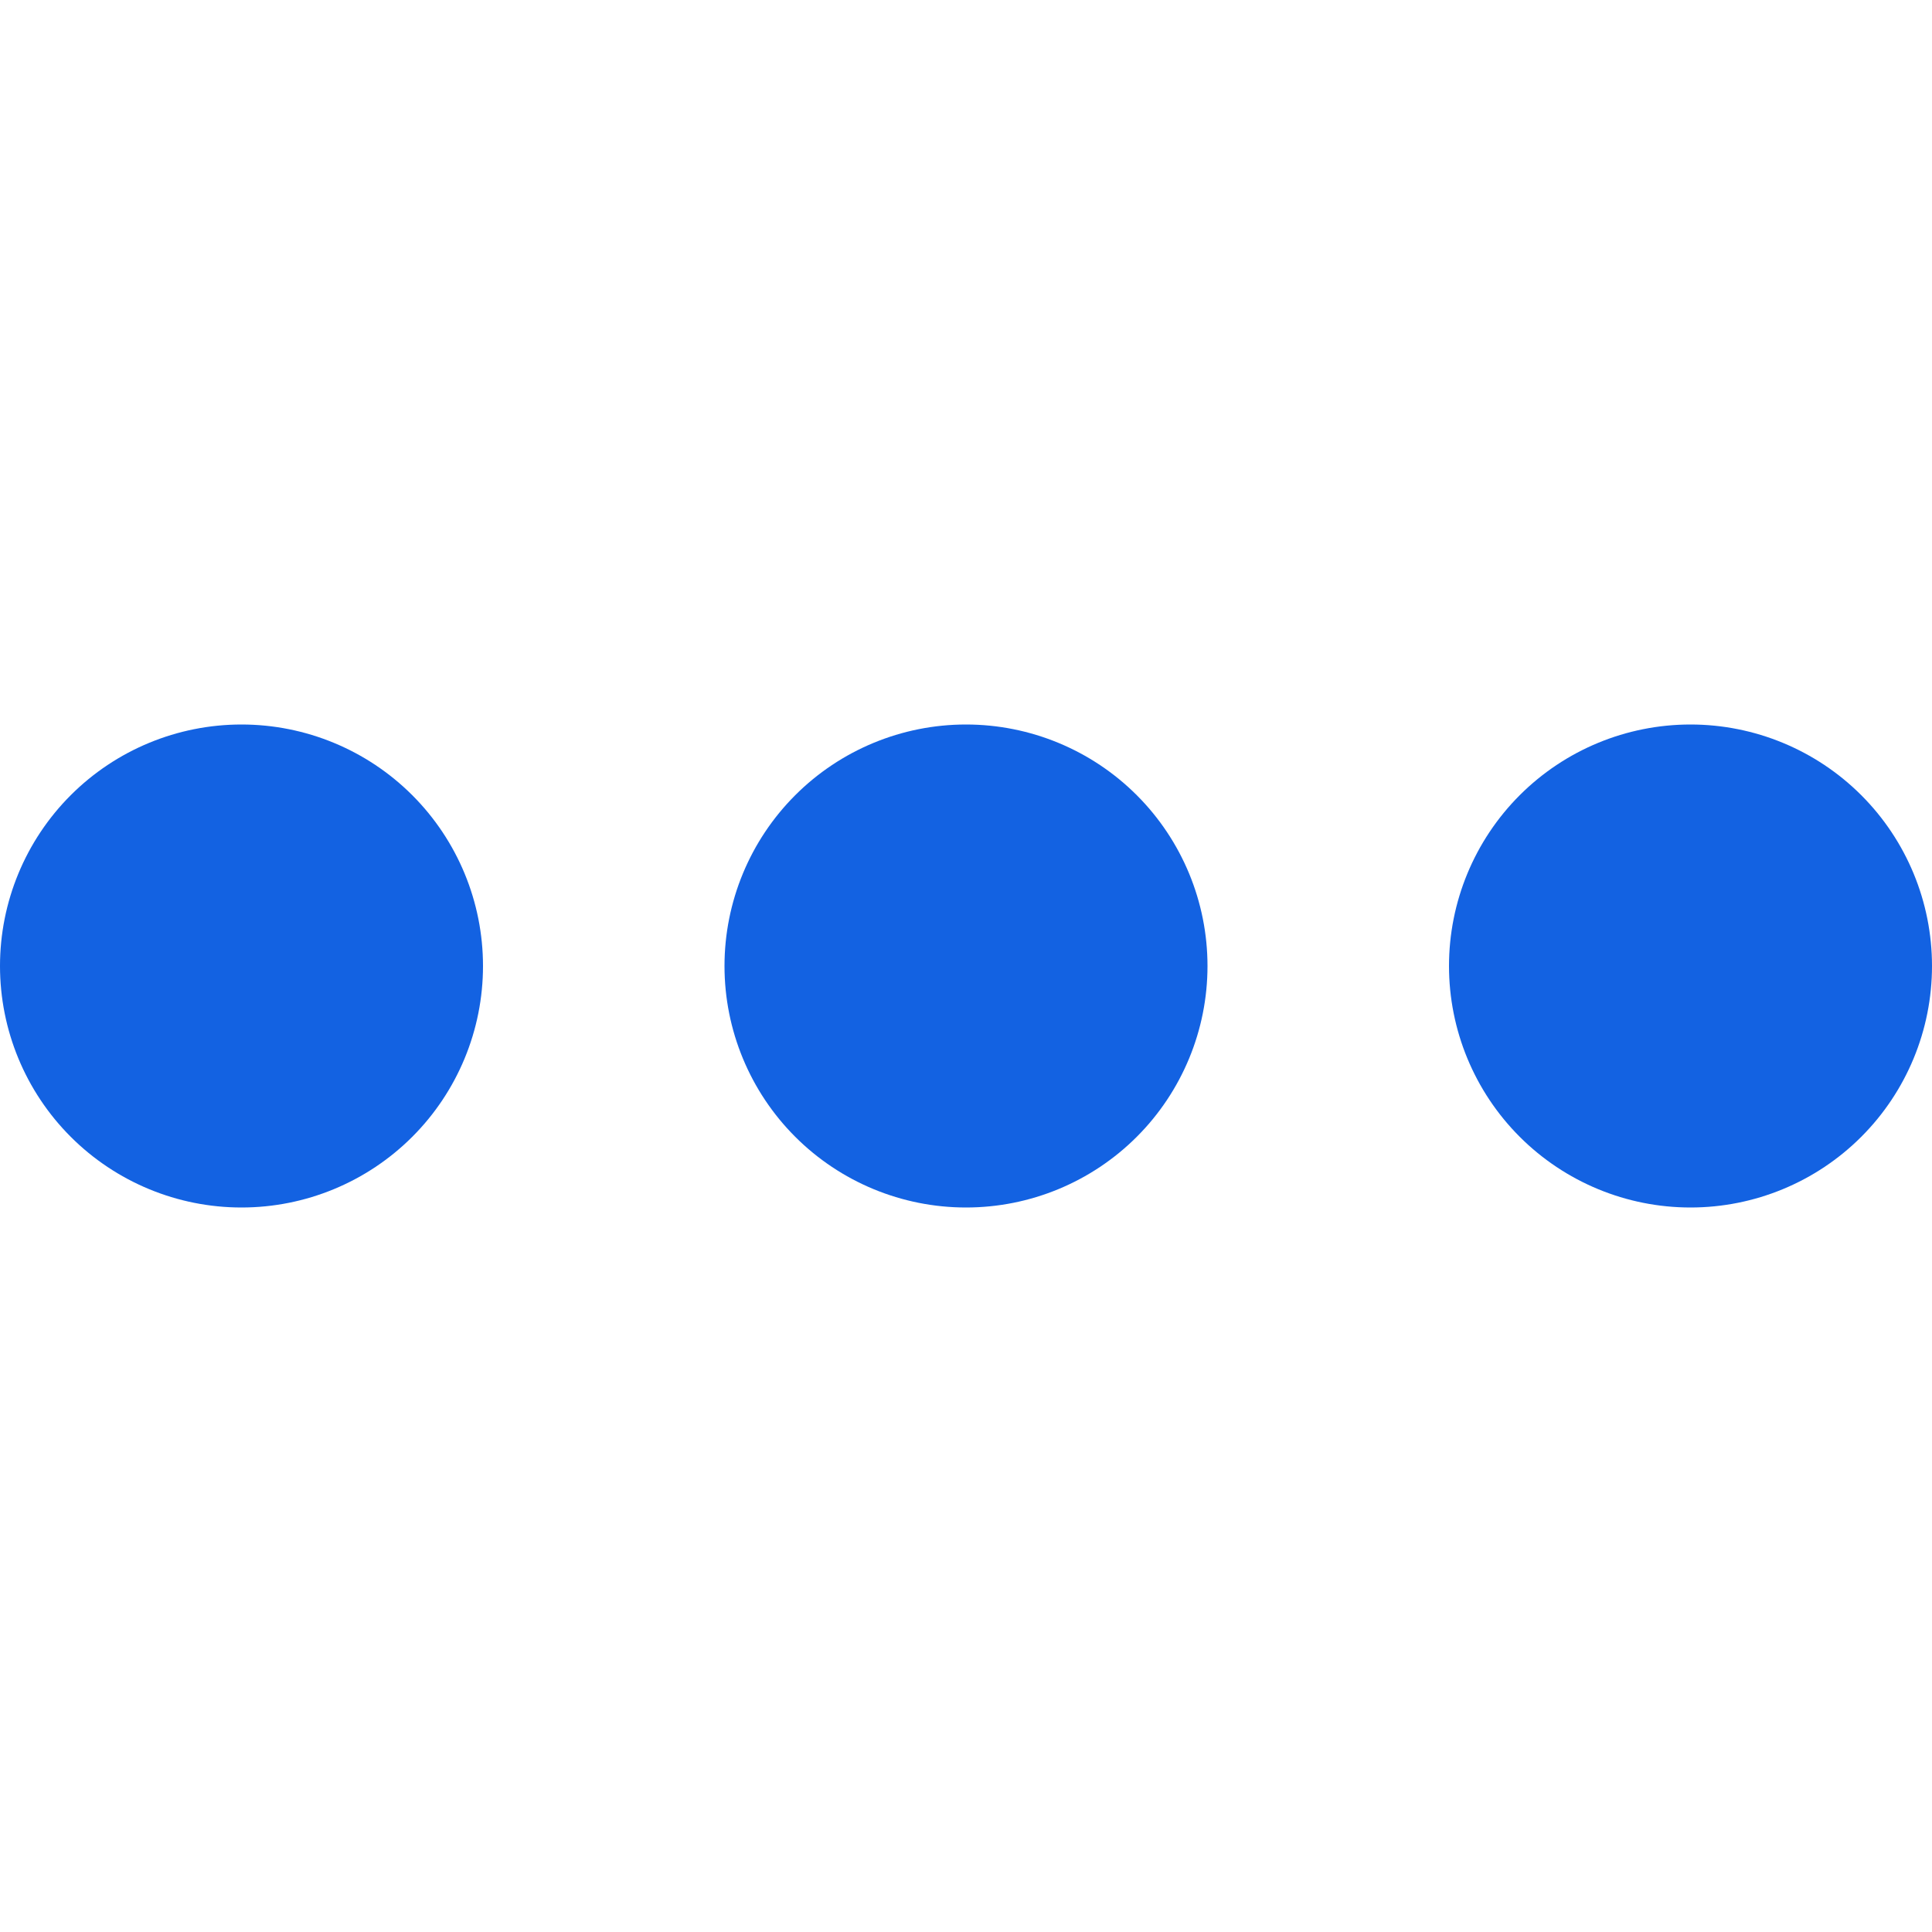 <svg width="20" height="20" viewBox="0 0 20 20" fill="none" xmlns="http://www.w3.org/2000/svg">
<path d="M15 10C15 10.663 15.263 11.299 15.732 11.768C16.201 12.237 16.837 12.5 17.5 12.5C18.163 12.5 18.799 12.237 19.268 11.768C19.737 11.299 20 10.663 20 10C20 9.337 19.737 8.701 19.268 8.232C18.799 7.763 18.163 7.5 17.5 7.5C16.837 7.5 16.201 7.763 15.732 8.232C15.263 8.701 15 9.337 15 10Z" fill="#1362E2"/>
<path d="M7.5 10C7.5 10.663 7.763 11.299 8.232 11.768C8.701 12.237 9.337 12.5 10 12.5C10.663 12.5 11.299 12.237 11.768 11.768C12.237 11.299 12.5 10.663 12.5 10C12.5 9.337 12.237 8.701 11.768 8.232C11.299 7.763 10.663 7.5 10 7.5C9.337 7.5 8.701 7.763 8.232 8.232C7.763 8.701 7.5 9.337 7.5 10Z" fill="#1362E2"/>
<path d="M0 10C0 10.663 0.263 11.299 0.732 11.768C1.201 12.237 1.837 12.5 2.5 12.5C3.163 12.5 3.799 12.237 4.268 11.768C4.737 11.299 5 10.663 5 10C5 9.337 4.737 8.701 4.268 8.232C3.799 7.763 3.163 7.5 2.5 7.5C1.837 7.5 1.201 7.763 0.732 8.232C0.263 8.701 0 9.337 0 10H0Z" fill="#1362E2"/>
</svg>
